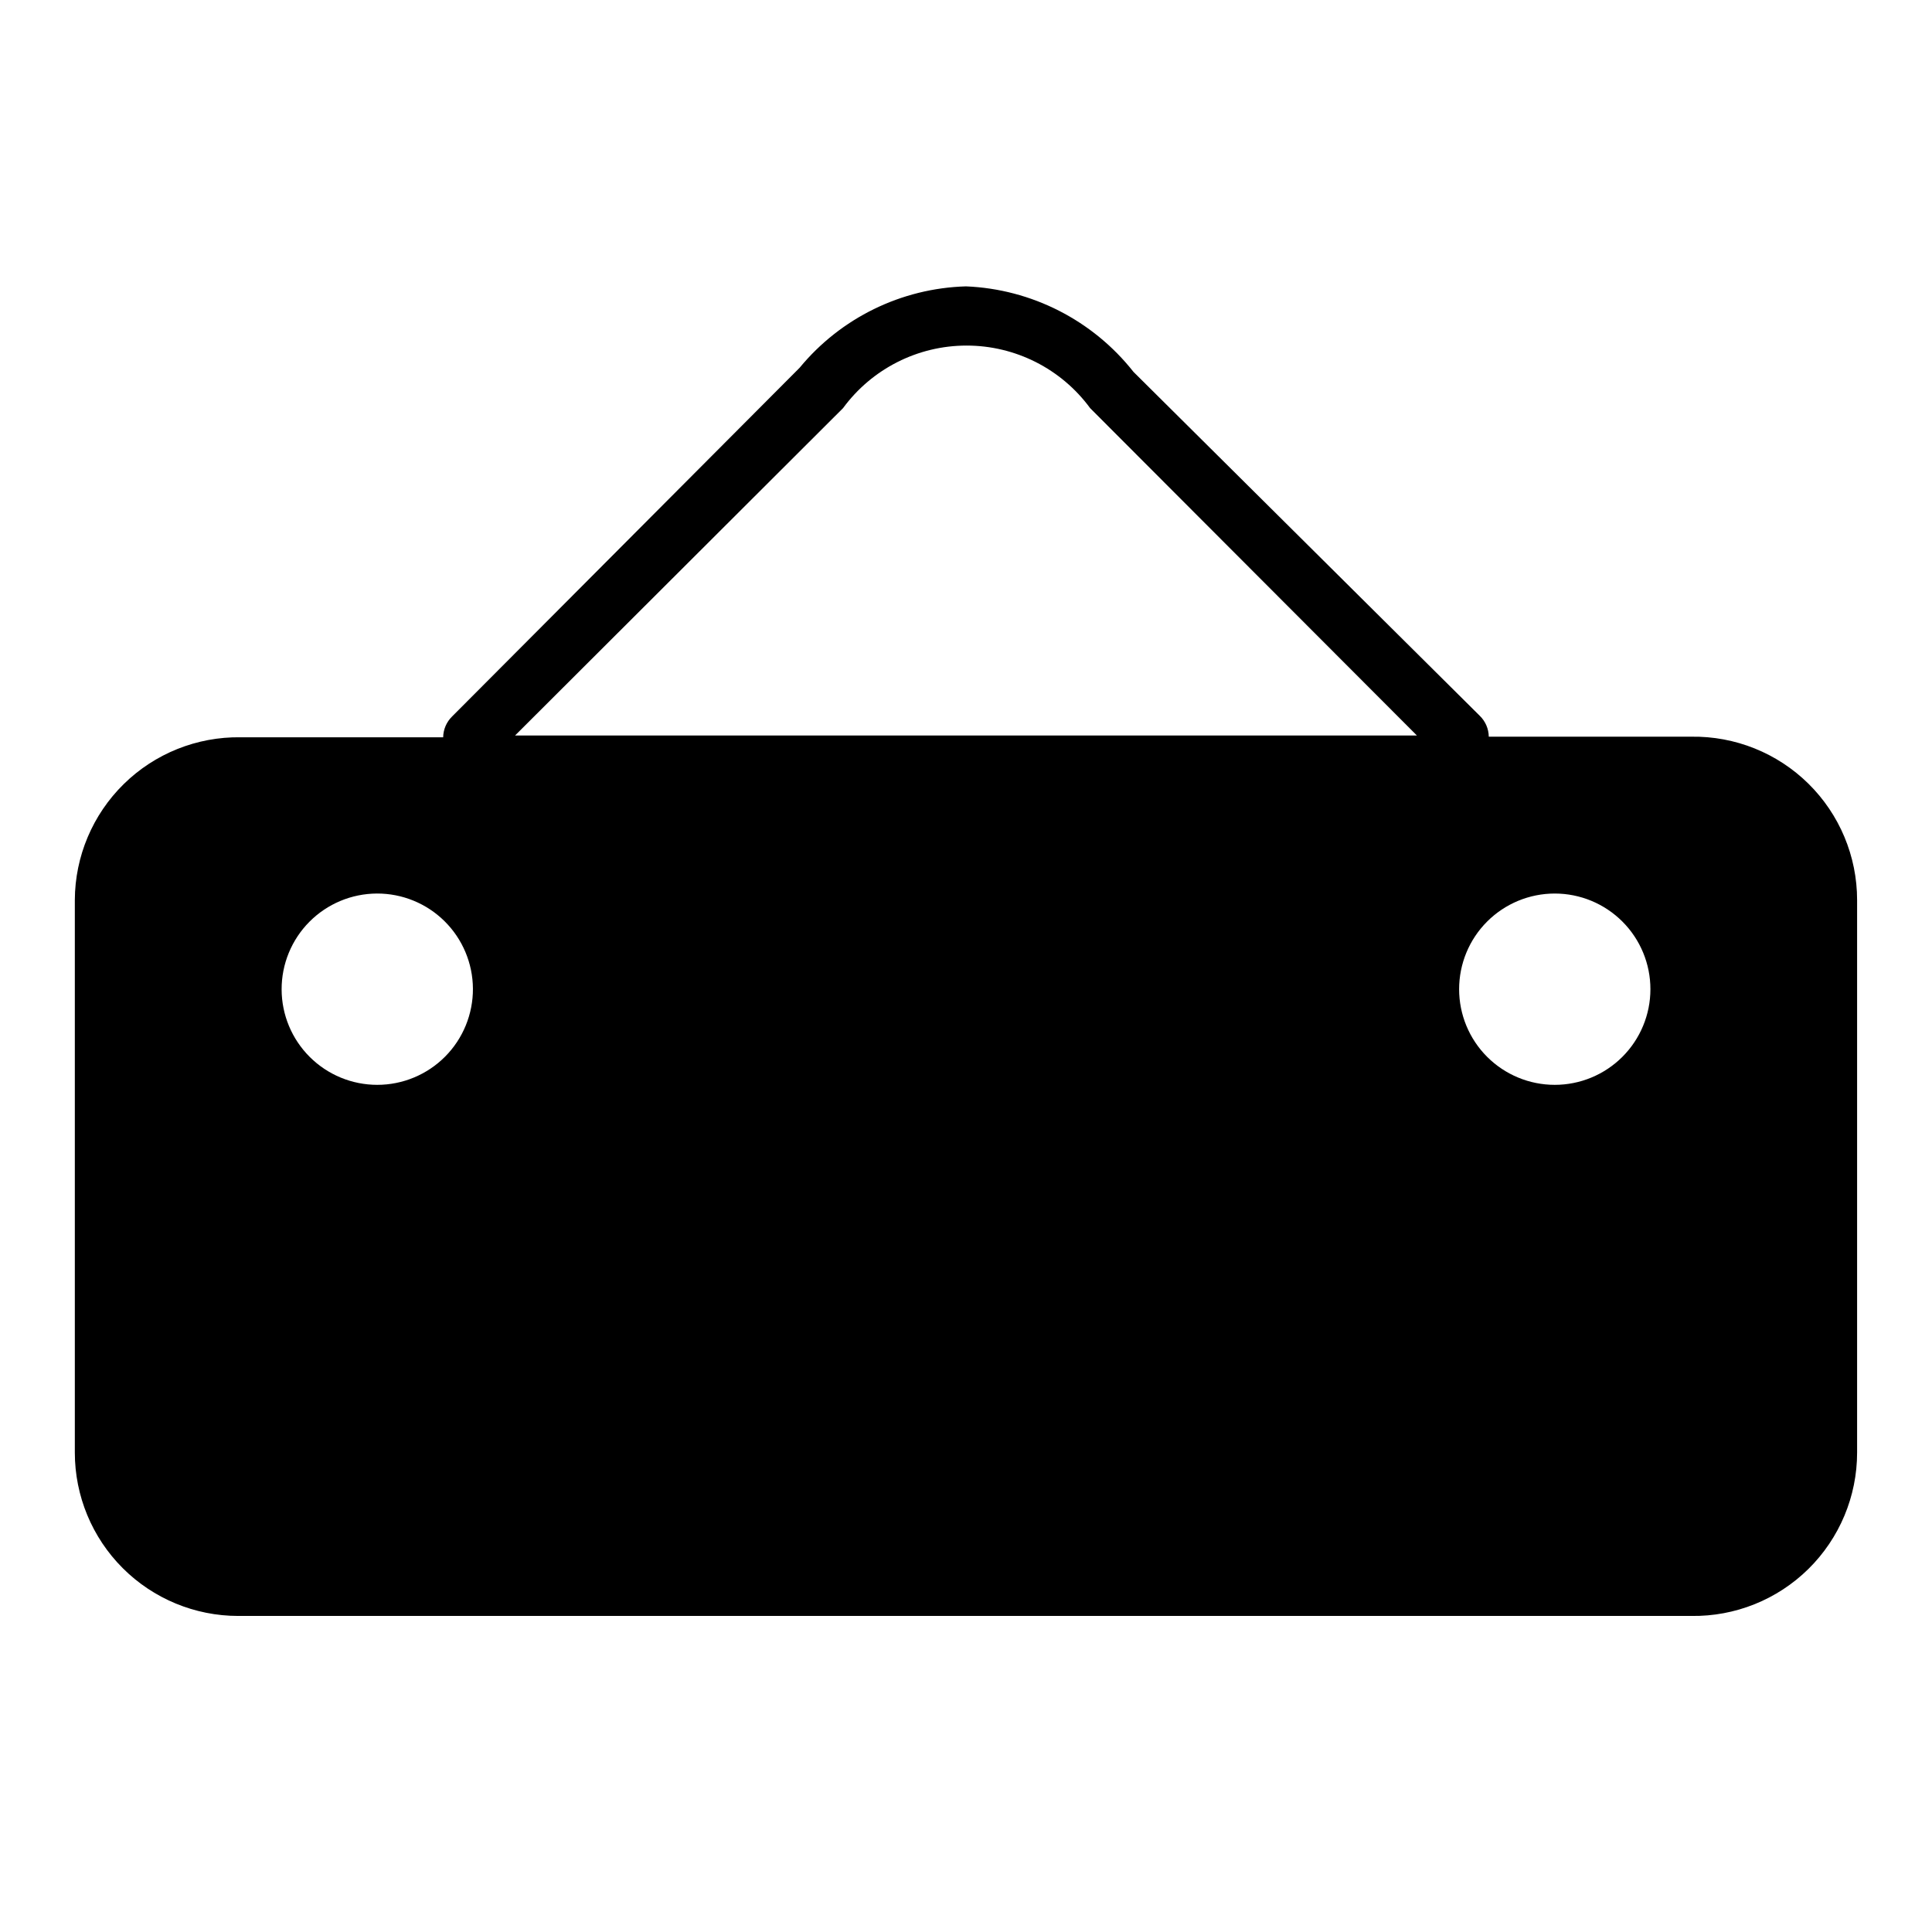 <?xml version="1.0" encoding="UTF-8"?>
<!-- Uploaded to: SVG Repo, www.svgrepo.com, Generator: SVG Repo Mixer Tools -->
<svg fill="#000000" width="800px" height="800px" version="1.1" viewBox="144 144 512 512" xmlns="http://www.w3.org/2000/svg">
 <path d="m592.23 339.23h-53.688c-0.031-2.078-0.879-4.059-2.363-5.512l-91.785-91.156c-10.785-13.676-27-21.957-44.398-22.672-17.121 0.492-33.191 8.355-44.086 21.57l-92.102 92.418c-1.484 1.453-2.332 3.434-2.363 5.508h-53.684c-11.566-0.168-22.719 4.297-30.969 12.402-8.25 8.105-12.918 19.172-12.961 30.738v146.42c0 11.484 4.562 22.496 12.684 30.617 8.117 8.117 19.133 12.68 30.613 12.68h385.1c11.59 0.168 22.766-4.316 31.023-12.457 8.254-8.137 12.902-19.246 12.902-30.84v-146.42c0-11.594-4.648-22.703-12.902-30.84-8.258-8.141-19.434-12.625-31.023-12.457zm-224.82-87.066c7.652-10.426 19.812-16.586 32.746-16.586s25.094 6.16 32.746 16.586l86.594 86.75h-239zm-123.43 179.33c-6.715 0-13.156-2.664-17.906-7.406-4.754-4.742-7.43-11.176-7.441-17.891-0.016-6.715 2.637-13.16 7.367-17.922 4.734-4.762 11.16-7.449 17.875-7.481 6.715-0.027 13.164 2.609 17.934 7.332 4.773 4.723 7.477 11.148 7.519 17.859 0.039 6.75-2.613 13.238-7.371 18.027-4.758 4.785-11.227 7.481-17.977 7.481zm312.05 0c-6.723 0-13.172-2.672-17.926-7.426s-7.422-11.199-7.422-17.922c0-6.727 2.668-13.172 7.422-17.926s11.203-7.426 17.926-7.426c6.723 0 13.168 2.672 17.922 7.426 4.754 4.754 7.426 11.199 7.426 17.926 0 6.723-2.672 13.168-7.426 17.922-4.754 4.754-11.199 7.426-17.922 7.426z"/>
</svg>